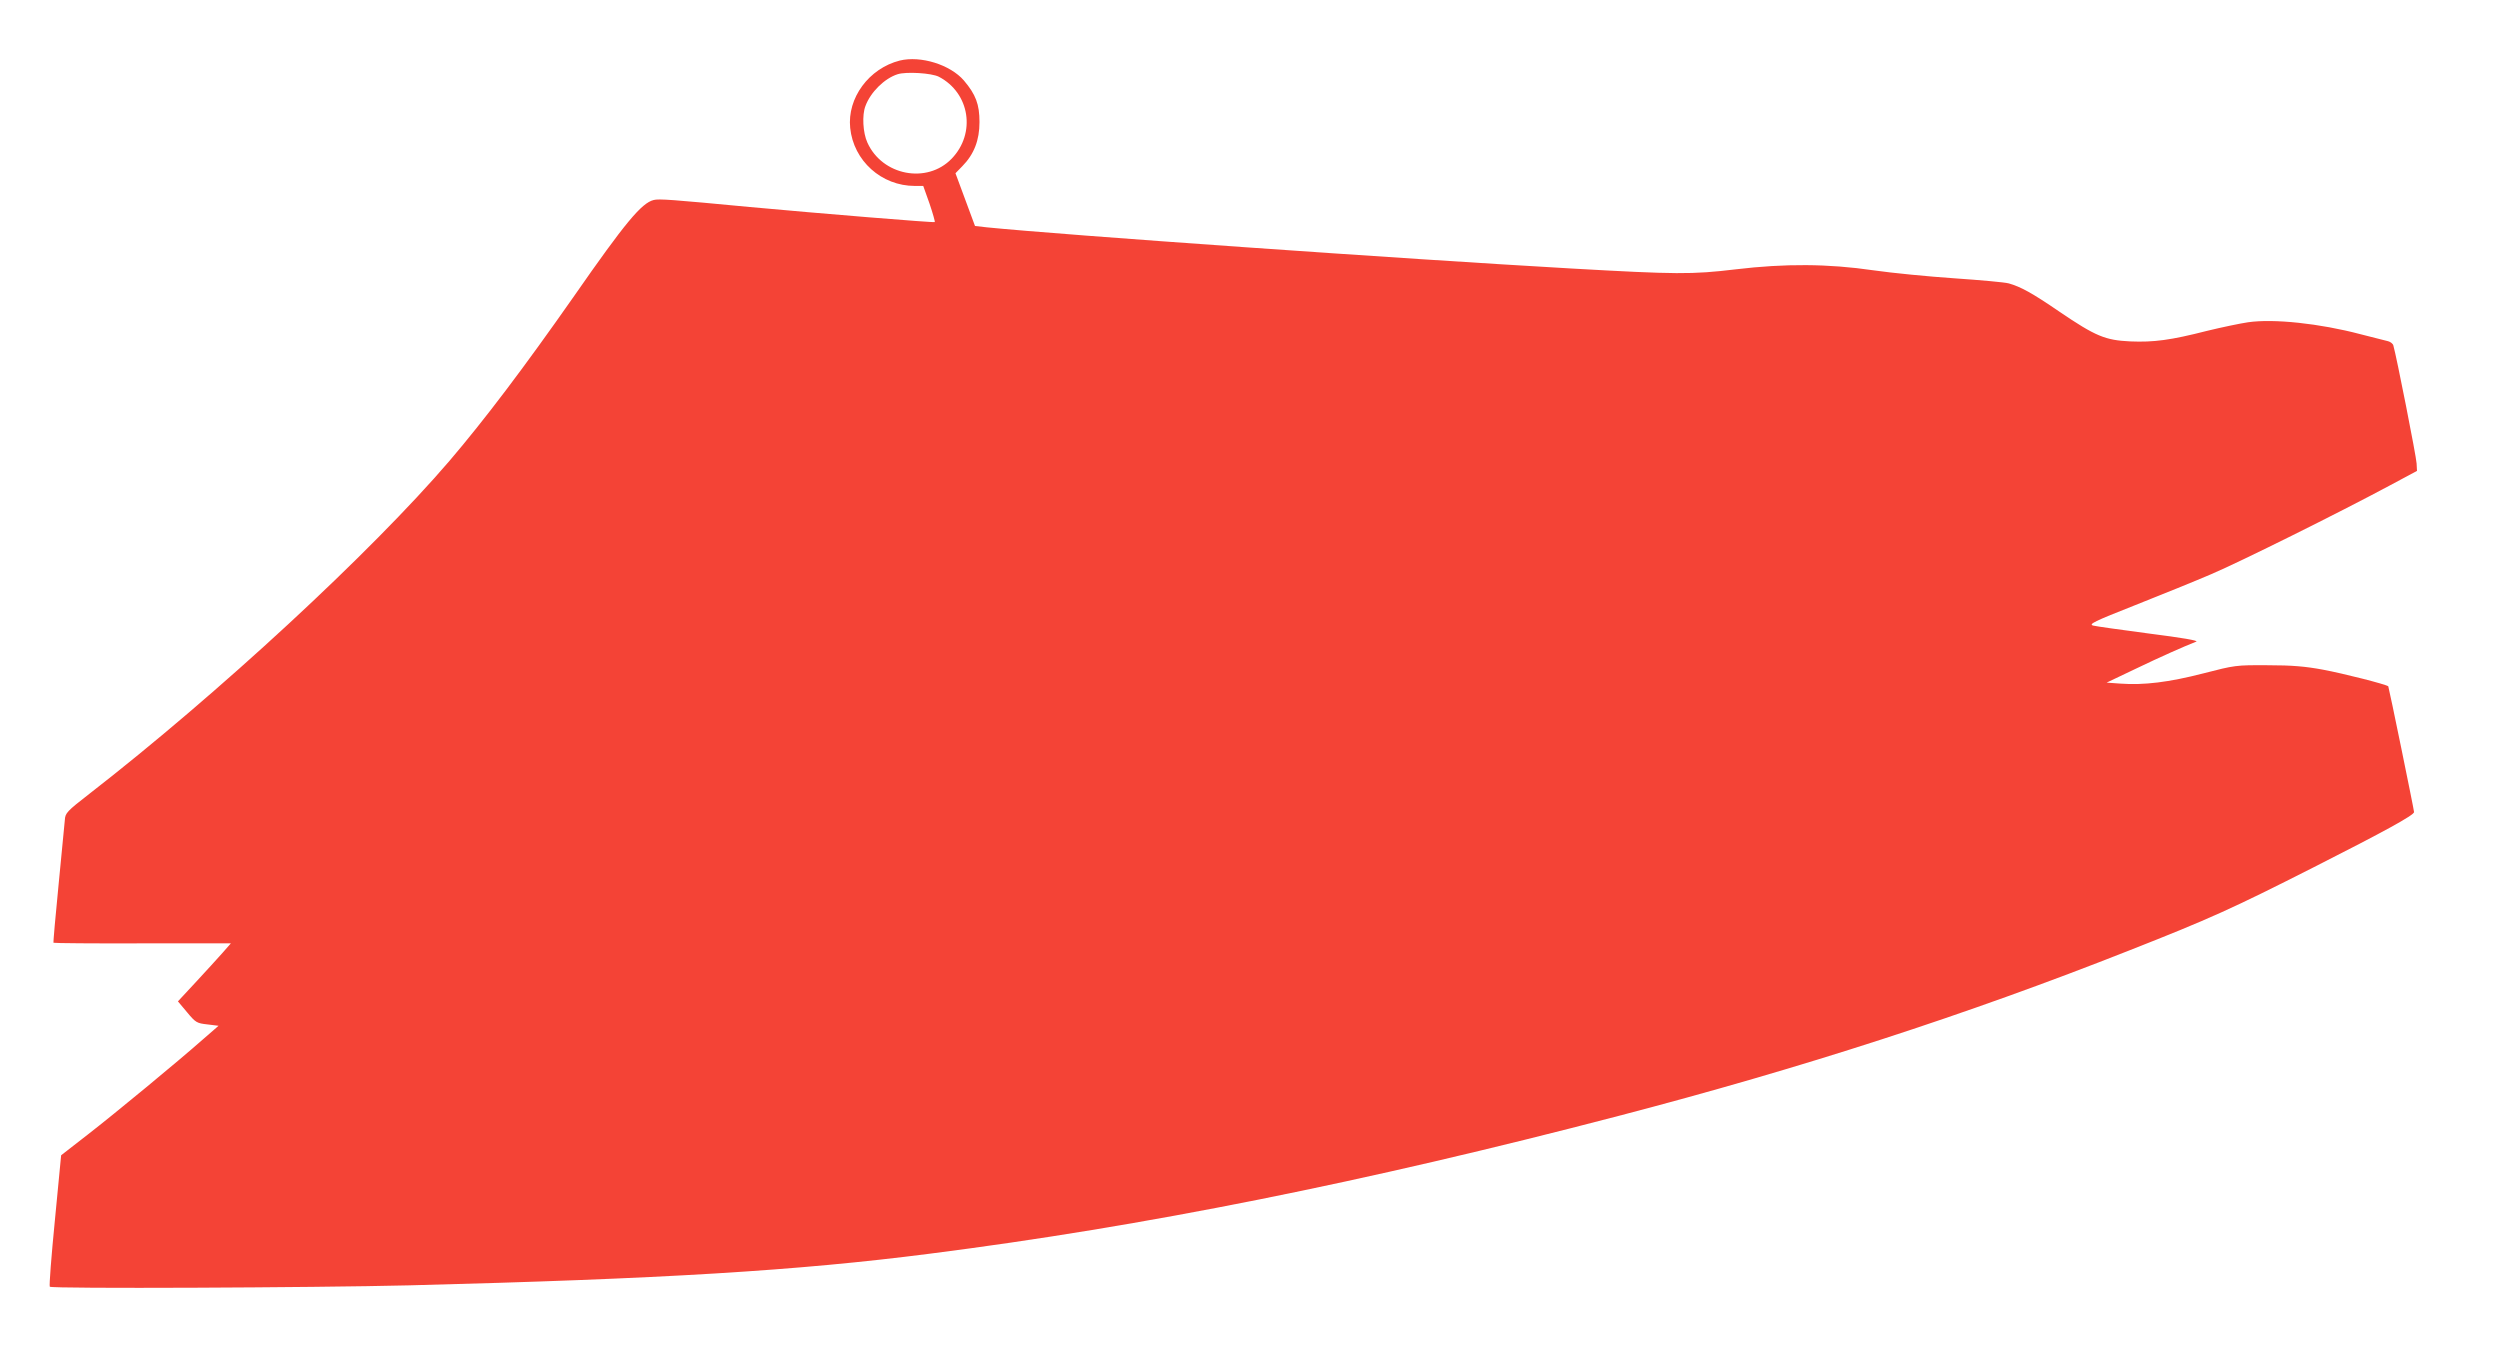 <?xml version="1.0" standalone="no"?>
<!DOCTYPE svg PUBLIC "-//W3C//DTD SVG 20010904//EN"
 "http://www.w3.org/TR/2001/REC-SVG-20010904/DTD/svg10.dtd">
<svg version="1.0" xmlns="http://www.w3.org/2000/svg"
 width="1280pt" height="696pt" viewBox="0 0 1280 696"
 preserveAspectRatio="xMidYMid meet">
<g transform="translate(0,696) scale(0.1,-0.1)"
fill="#f44336" stroke="none">
<path d="M4607 6650 c-158 -40 -270 -192 -254 -345 17 -168 160 -297 331 -297
l43 0 32 -90 c17 -50 29 -93 27 -95 -4 -4 -588 44 -946 77 -401 38 -467 43
-493 36 -62 -15 -146 -116 -407 -491 -259 -370 -459 -634 -639 -845 -400 -467
-1185 -1193 -1843 -1704 -116 -90 -124 -99 -126 -134 -2 -20 -16 -169 -32
-331 -16 -162 -28 -296 -26 -298 2 -2 207 -4 456 -3 l452 0 -43 -49 c-24 -27
-85 -94 -136 -149 l-92 -99 47 -56 c44 -53 50 -56 104 -62 l57 -7 -77 -67
c-129 -114 -451 -380 -594 -491 l-135 -105 -32 -333 c-18 -183 -30 -336 -26
-340 10 -11 1351 -5 1840 7 1297 33 1988 75 2665 162 1099 140 2227 366 3525
705 943 246 1780 517 2620 849 409 161 524 213 940 424 365 185 514 267 515
283 0 11 -129 640 -132 644 -10 10 -231 66 -333 85 -91 17 -159 23 -285 23
-163 1 -167 0 -330 -42 -175 -45 -303 -61 -425 -52 l-69 5 149 71 c131 63 242
112 310 139 13 5 -74 20 -240 41 -143 19 -273 37 -288 41 -25 7 3 21 216 105
134 53 309 124 388 158 146 62 657 316 914 454 l140 75 -2 38 c-1 32 -104 554
-119 604 -2 9 -15 19 -27 22 -12 3 -76 19 -142 36 -208 55 -444 80 -575 61
-41 -6 -136 -26 -210 -44 -188 -48 -273 -59 -393 -54 -128 6 -177 26 -364 153
-140 96 -198 127 -258 144 -22 6 -147 17 -278 26 -132 9 -318 27 -415 41 -232
34 -454 35 -705 5 -225 -27 -305 -26 -837 4 -876 50 -2609 172 -2997 211 l-61
7 -50 135 -50 135 35 36 c60 61 88 133 88 226 0 91 -19 141 -80 213 -70 81
-221 128 -328 102z m200 -83 c159 -83 191 -290 65 -420 -126 -130 -355 -86
-431 83 -23 50 -28 141 -10 187 26 71 98 142 165 163 44 14 174 6 211 -13z"/>
</g>
</svg>
